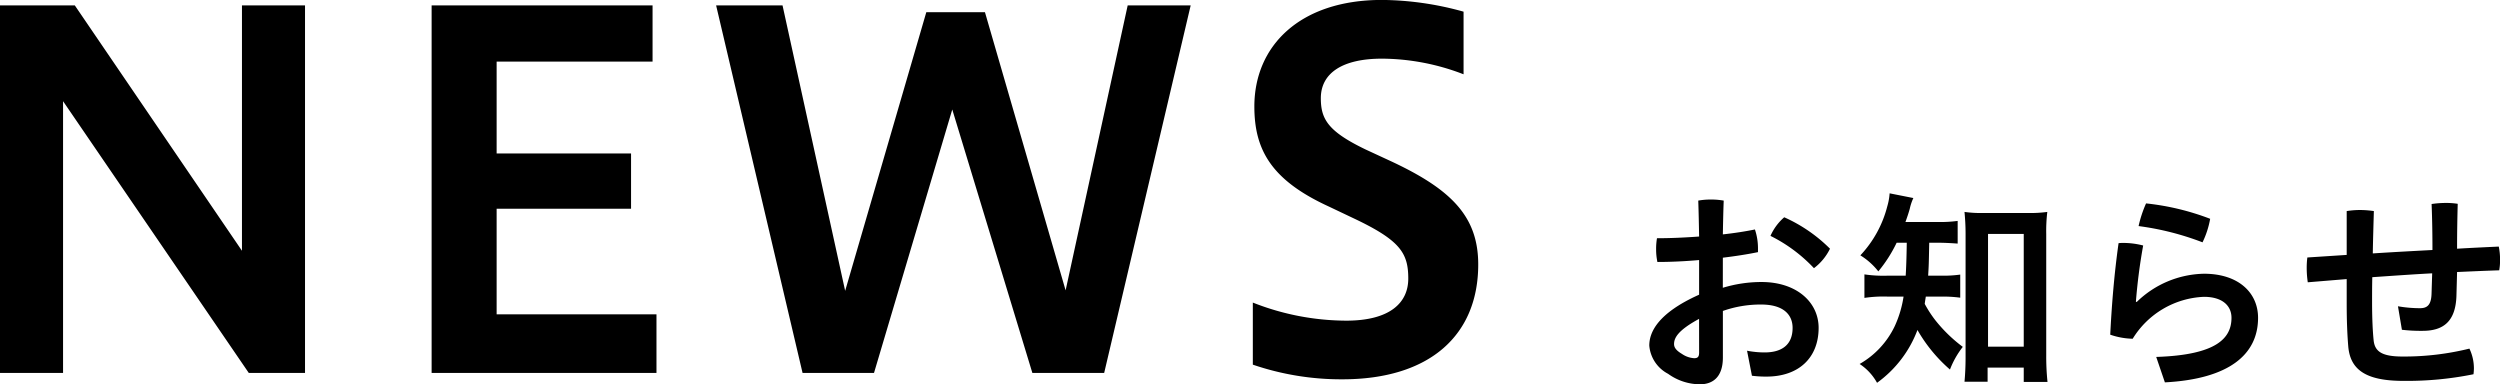 <?xml version="1.0" encoding="UTF-8"?> <svg xmlns="http://www.w3.org/2000/svg" width="163.662" height="25.158" viewBox="0 0 163.662 25.158"><g id="h-news_sp" transform="translate(-146.36 -825.584)"><path id="パス_410" data-name="パス 410" d="M6.146-7.546c.826-.1,1.624-.224,2.3-.364v-.224a3.9,3.9,0,0,0-.2-1.26c-.616.126-1.33.238-2.1.322.014-.742.028-1.484.056-2.212a4.835,4.835,0,0,0-.84-.07,4.665,4.665,0,0,0-.826.07c.028.784.042,1.568.056,2.352-.952.07-1.9.112-2.758.112a4.042,4.042,0,0,0-.056.728,3.839,3.839,0,0,0,.084.826c.84,0,1.792-.042,2.73-.126v2.268C1.876-3.906,1.33-2.66,1.33-1.792A2.3,2.3,0,0,0,2.562.056,3.592,3.592,0,0,0,4.648.742c.84,0,1.5-.476,1.5-1.75V-4.06a7.415,7.415,0,0,1,2.506-.42c1.484,0,2.058.686,2.058,1.526,0,1.12-.714,1.61-1.834,1.61a6.075,6.075,0,0,1-1.148-.112L8.05.182A7.238,7.238,0,0,0,9,.238c2.114,0,3.416-1.232,3.416-3.192,0-1.666-1.428-3-3.738-3a8.683,8.683,0,0,0-2.534.378ZM4.592-1.33c0,.28-.1.364-.322.364a1.572,1.572,0,0,1-.8-.28c-.378-.224-.518-.42-.518-.644,0-.406.252-.9,1.638-1.652Zm5.572-8.862a3.449,3.449,0,0,0-.9,1.218A10.015,10.015,0,0,1,12.11-6.86a3.543,3.543,0,0,0,1.05-1.274A9.975,9.975,0,0,0,10.164-10.192Zm8.022,1.666c-.014,1.008-.042,1.722-.07,2.156H16.954a8.4,8.4,0,0,1-1.54-.084v1.54A8.419,8.419,0,0,1,16.926-5h1.05A7.18,7.18,0,0,1,17.4-3.066a5.645,5.645,0,0,1-2.3,2.478A3.5,3.5,0,0,1,16.24.644a7.509,7.509,0,0,0,2.646-3.458,9.974,9.974,0,0,0,2.128,2.59,5.727,5.727,0,0,1,.84-1.484,9.666,9.666,0,0,1-1.792-1.736,7.622,7.622,0,0,1-.7-1.078c.028-.224.042-.28.07-.476h.924a8.5,8.5,0,0,1,1.33.07V-6.44a8.026,8.026,0,0,1-1.288.07h-.812c.042-.7.042-.7.07-2.156h.518c.5,0,.952.028,1.344.056V-9.954a8.483,8.483,0,0,1-1.344.07H18.1c.126-.35.2-.574.28-.854a3.348,3.348,0,0,1,.238-.714l-1.554-.308a3.963,3.963,0,0,1-.154.854A7.315,7.315,0,0,1,15.148-7.7a4.51,4.51,0,0,1,1.176,1.05,9.108,9.108,0,0,0,1.2-1.876ZM23.478-.35h2.366V.588H27.4a15.927,15.927,0,0,1-.084-1.722V-9.1a10.648,10.648,0,0,1,.07-1.442,8.377,8.377,0,0,1-1.274.07h-2.9a7.774,7.774,0,0,1-1.246-.07c.042.462.07.91.07,1.442V-.994c0,.546-.028,1.12-.07,1.568h1.512Zm.028-8.75h2.338v7.378H23.506ZM35.084.616c4.2-.224,6.1-1.82,6.1-4.228,0-1.61-1.246-2.884-3.542-2.884a6.473,6.473,0,0,0-4.4,1.848l-.056-.014a36.7,36.7,0,0,1,.476-3.682,5.147,5.147,0,0,0-1.246-.168,3.045,3.045,0,0,0-.364.014c-.28,1.974-.448,4.018-.546,5.992a4.816,4.816,0,0,0,1.47.266,5.748,5.748,0,0,1,4.662-2.744c1.218,0,1.806.588,1.806,1.372,0,1.33-.966,2.436-4.928,2.562ZM33.852-11.1a7.688,7.688,0,0,0-.49,1.484,18.2,18.2,0,0,1,4.186,1.064,5.844,5.844,0,0,0,.5-1.54A16.49,16.49,0,0,0,33.852-11.1ZM50.6-2.828a10.351,10.351,0,0,0,1.358.07c1.372,0,2.156-.63,2.212-2.282.014-.5.028-1.036.042-1.568.938-.042,1.862-.084,2.758-.112a3.638,3.638,0,0,0,.056-.7,4.309,4.309,0,0,0-.084-.854c-.882.042-1.806.084-2.73.14,0-.966.014-1.876.042-2.94a4.869,4.869,0,0,0-.8-.056,6.313,6.313,0,0,0-.91.07c.042,1.036.056,2.03.056,3.01-1.3.07-2.618.14-3.906.224.014-.854.042-1.778.07-2.772a6.473,6.473,0,0,0-.91-.07,5.59,5.59,0,0,0-.868.07v2.87l-2.576.168a5.31,5.31,0,0,0-.042.686,6.555,6.555,0,0,0,.07.938l2.548-.21v1.568c0,1.232.042,2.1.1,2.814C47.208-.224,48.216.518,50.694.518A21.86,21.86,0,0,0,55.286.084a3.433,3.433,0,0,0,.028-.378,3.017,3.017,0,0,0-.294-1.3,17.811,17.811,0,0,1-4.382.518c-1.358,0-1.82-.336-1.89-1.078-.056-.546-.1-1.372-.1-2.492,0-.5,0-1.05.014-1.624,1.218-.084,2.87-.2,3.92-.252-.014.462-.028.91-.042,1.358-.028.742-.308.924-.756.924a8.484,8.484,0,0,1-1.442-.126Z" transform="translate(253 850)"></path><path id="パス_404" data-name="パス 404" d="M7.488,0V-17.792L19.648,0h3.68V-24.064H19.2V-8L8.256-24.064H3.36V0ZM46.336,0V-3.84H35.872v-6.912h8.8v-3.616h-8.8v-6.016H46.08v-3.68H31.616V0Zm14.24,0L65.7-17.248,70.944,0h4.7l5.664-24.064H77.184L73.12-5.408,67.84-23.616H64L58.688-5.376l-4.1-18.688H50.24L55.9,0Zm24.8-.544a17.9,17.9,0,0,0,5.856.96c5.76,0,8.9-2.912,8.9-7.52,0-3.136-1.76-4.9-5.632-6.72l-1.728-.8c-2.464-1.184-2.944-1.984-2.944-3.36,0-1.664,1.44-2.592,4-2.592a14.961,14.961,0,0,1,5.344,1.024v-4.1a20.327,20.327,0,0,0-5.344-.768c-5.376,0-8.352,3.008-8.352,6.976,0,2.848,1.12,4.832,4.9,6.56L92-10.112c3.04,1.44,3.552,2.272,3.552,3.936,0,1.568-1.184,2.752-4.064,2.752a16.756,16.756,0,0,1-6.112-1.184Z" transform="translate(143 850)"></path></g></svg> 